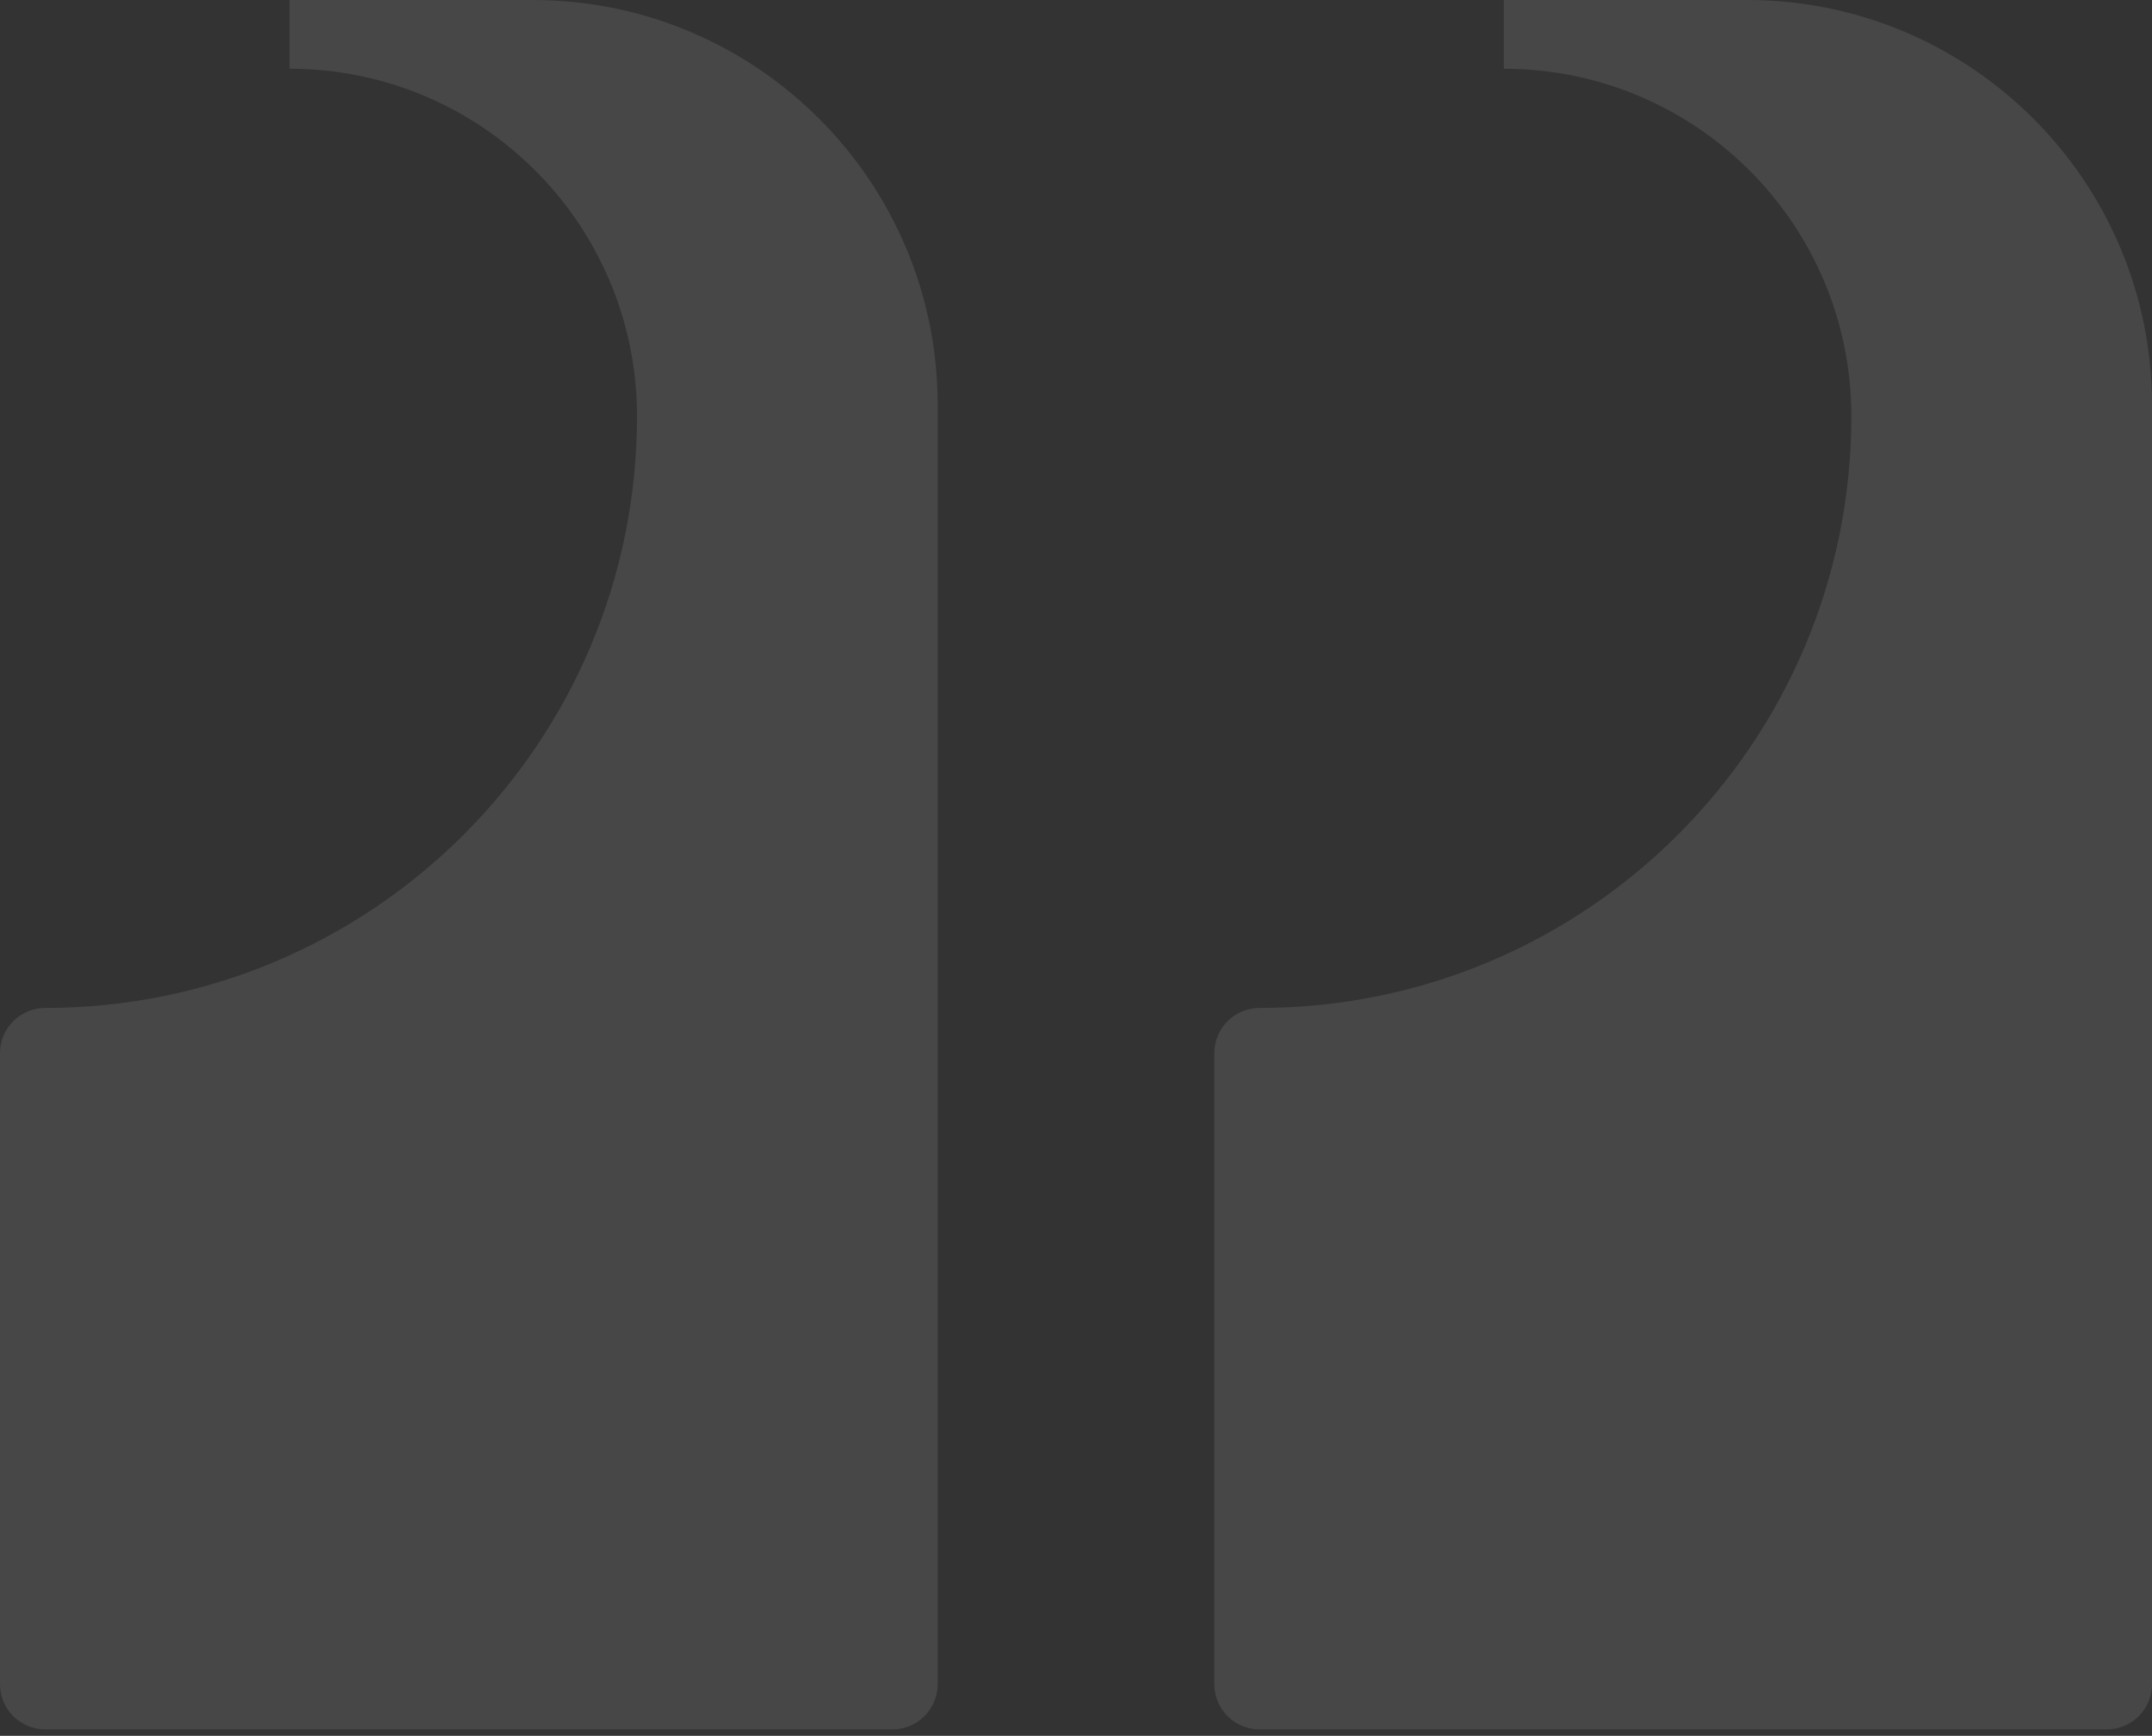 <svg width="238" height="192" viewBox="0 0 238 192" fill="none" xmlns="http://www.w3.org/2000/svg">
<rect x="0" y="0" width="238" height="192" fill="#333333" stroke="none"/>
<g opacity="0.1" clip-path="url(#clip0_217_4984)">
<path d="M204.749 46.038C204.749 24.809 187.543 7.603 166.313 7.603V0H193.203C217.946 0 238 20.053 238 44.797V186.288C238 189.049 235.761 191.288 233 191.288H139.298C136.537 191.288 134.298 189.049 134.298 186.288V116.49C134.298 113.729 136.537 111.49 139.298 111.49C175.448 111.49 204.749 82.189 204.749 46.038Z" fill="white"/>
<path d="M70.451 46.038C70.451 24.809 53.245 7.603 32.016 7.603V0H58.906C83.649 0 103.702 20.053 103.702 44.797V186.288C103.702 189.049 101.463 191.288 98.702 191.288H5C2.239 191.288 0 189.049 0 186.288V116.49C0 113.729 2.239 111.49 5 111.49C41.151 111.49 70.451 82.189 70.451 46.038Z" fill="white"/>
</g>
<defs>
<clipPath id="clip0_217_4984">
<rect width="238" height="191.288" fill="white"/>
</clipPath>
</defs>
</svg>
